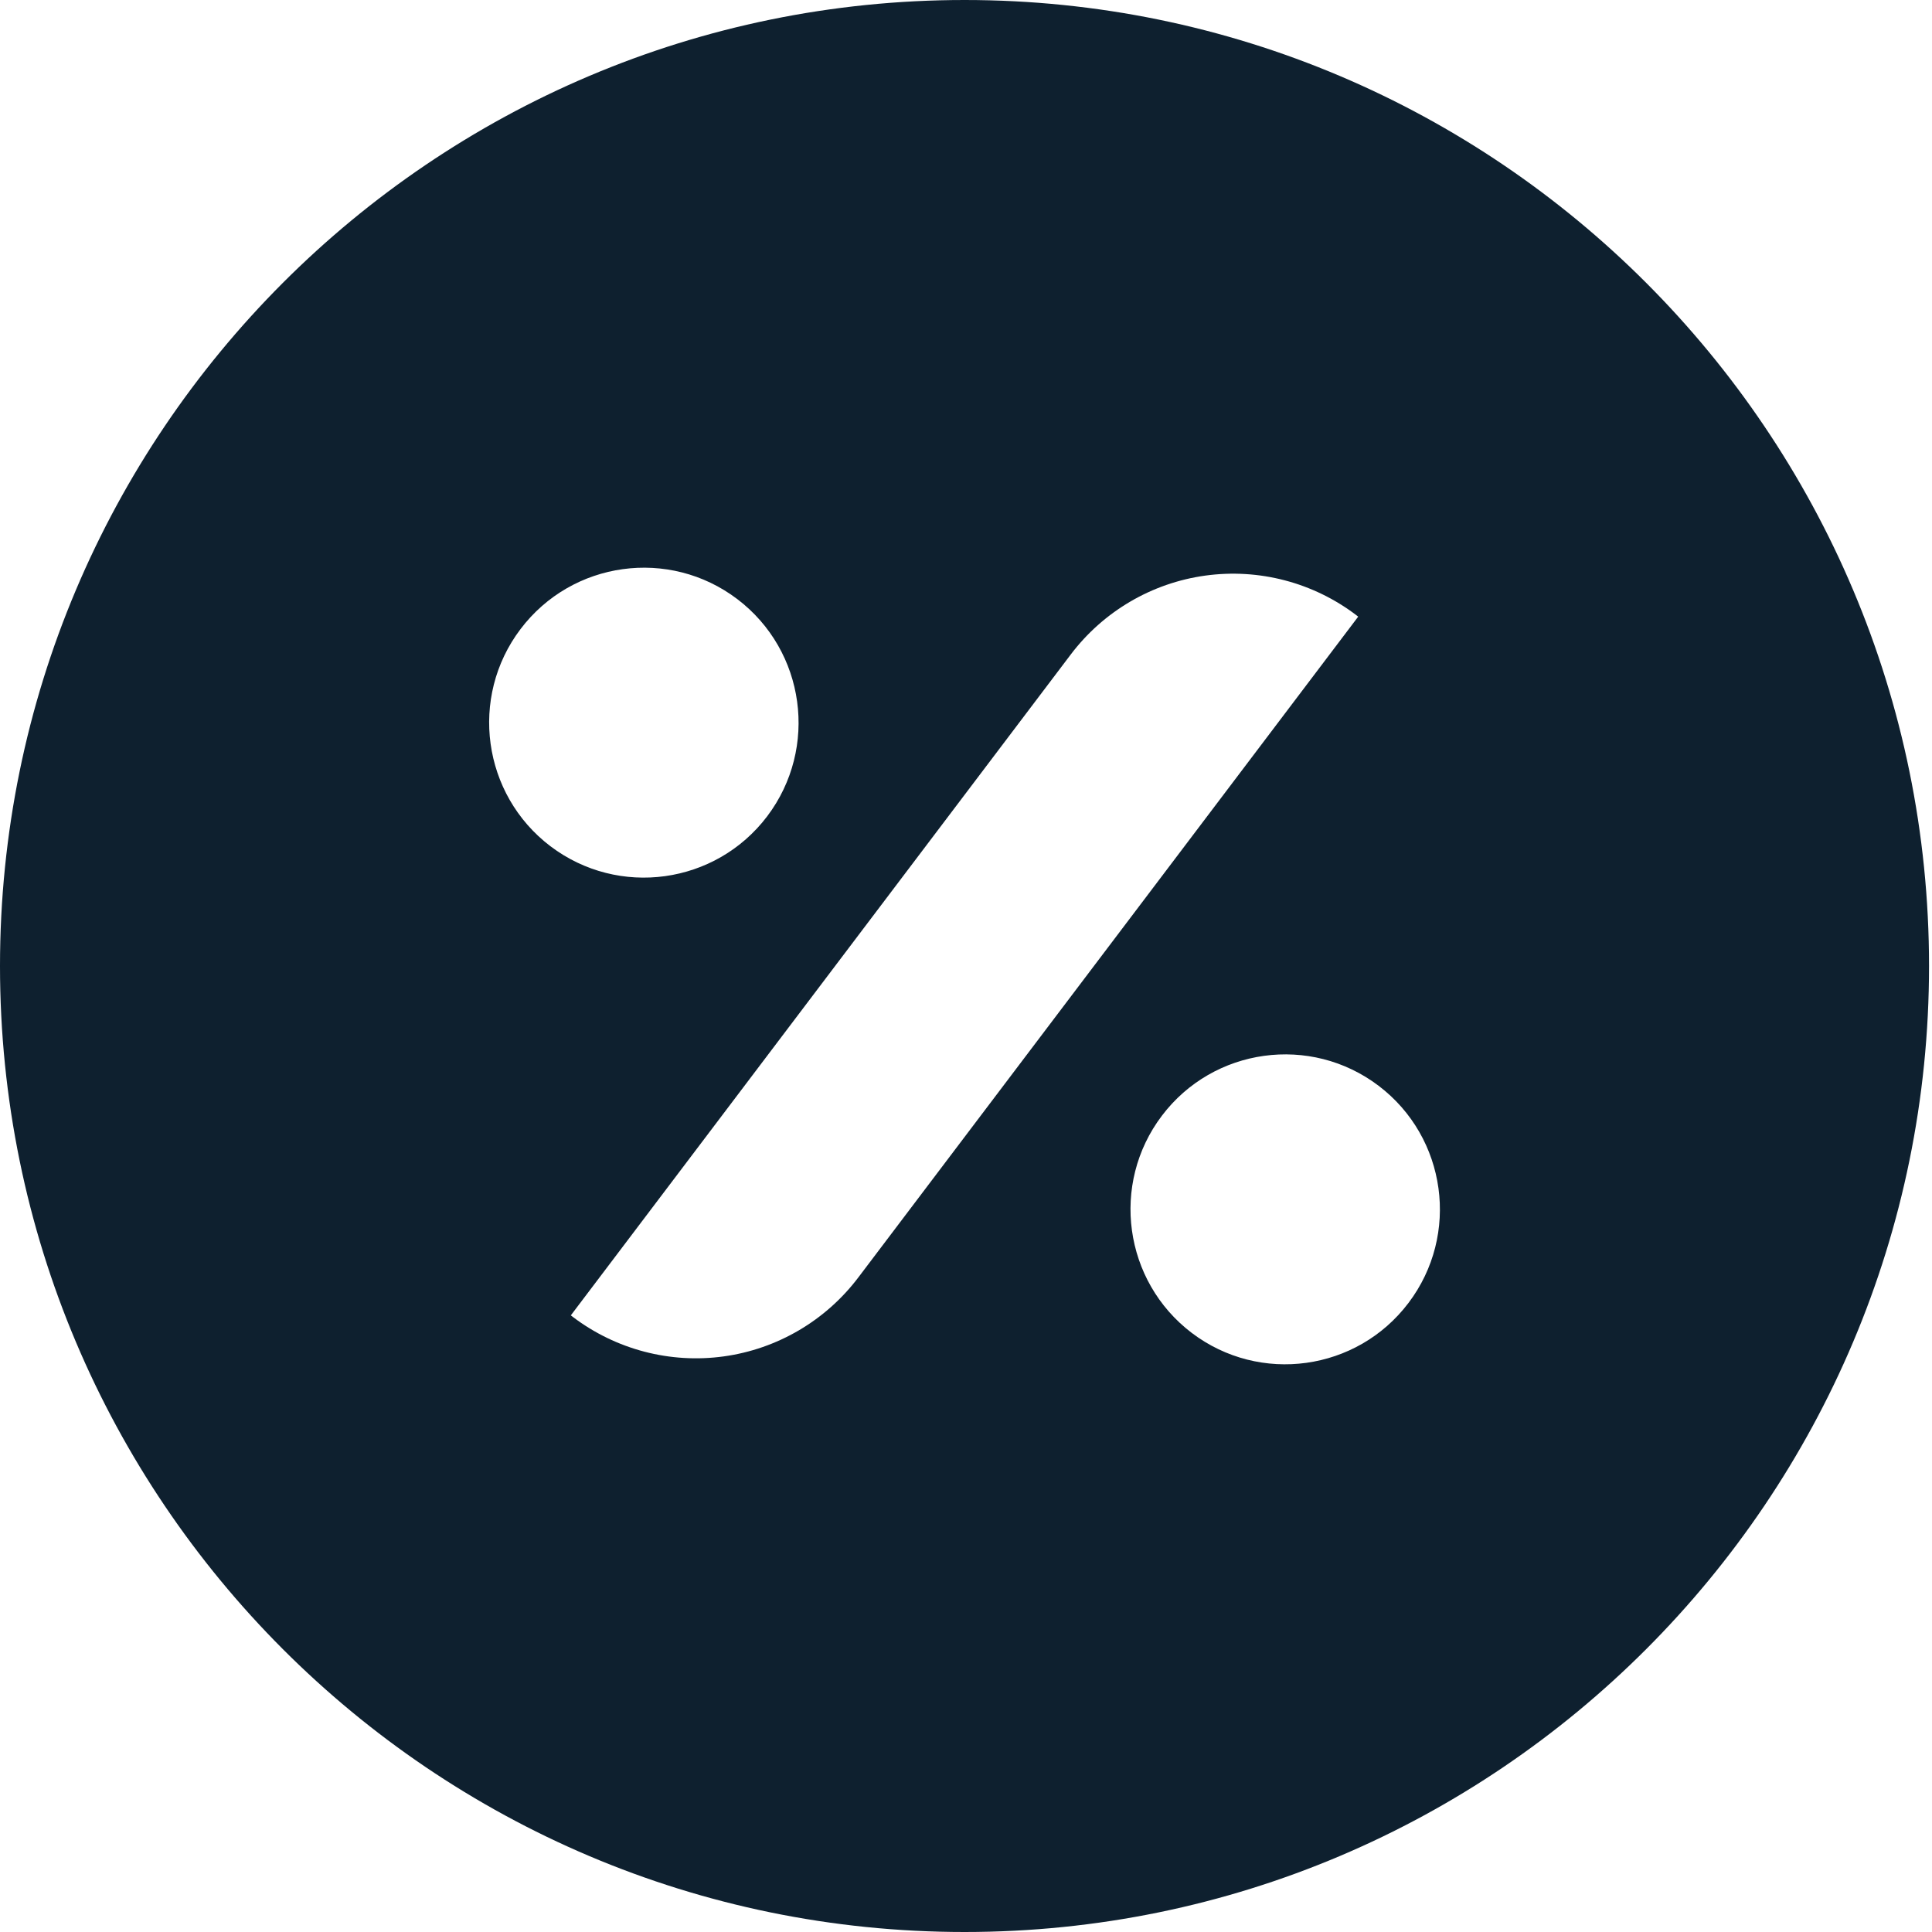 <svg width="28" height="28" viewBox="0 0 28 28" fill="none" xmlns="http://www.w3.org/2000/svg">
<g clip-path="url(#clip0_4327_11766)">
<path fill-rule="evenodd" clip-rule="evenodd" d="M13.979 28C21.694 28 27.957 21.727 27.957 14C27.957 6.273 21.694 0 13.979 0C6.264 0 0 6.273 0 14C0 21.727 6.264 28 13.979 28ZM19.98 15.736C20.967 16.485 21.161 17.895 20.413 18.883C19.666 19.871 18.258 20.066 17.271 19.317C16.286 18.568 16.091 17.158 16.839 16.17C17.586 15.182 18.994 14.988 19.98 15.736ZM19.684 8.937C19.684 8.937 19.675 8.929 19.656 8.915C19.032 8.441 18.245 8.235 17.468 8.342C16.692 8.449 15.99 8.861 15.517 9.487C12.886 12.965 8.273 19.063 8.273 19.063C8.273 19.063 8.283 19.071 8.301 19.085C8.926 19.559 9.713 19.765 10.489 19.658C11.265 19.551 11.967 19.139 12.44 18.513C15.072 15.035 19.684 8.937 19.684 8.937ZM10.686 8.683C11.672 9.432 11.866 10.841 11.119 11.83C10.371 12.818 8.964 13.012 7.977 12.264C6.991 11.515 6.796 10.105 7.544 9.117C8.292 8.129 9.699 7.934 10.686 8.683Z" fill="#0E202F"/>
</g>
<defs>
<clipPath id="clip0_4327_11766">
<rect width="28" height="28" fill="white"/>
</clipPath>
</defs>
</svg>
